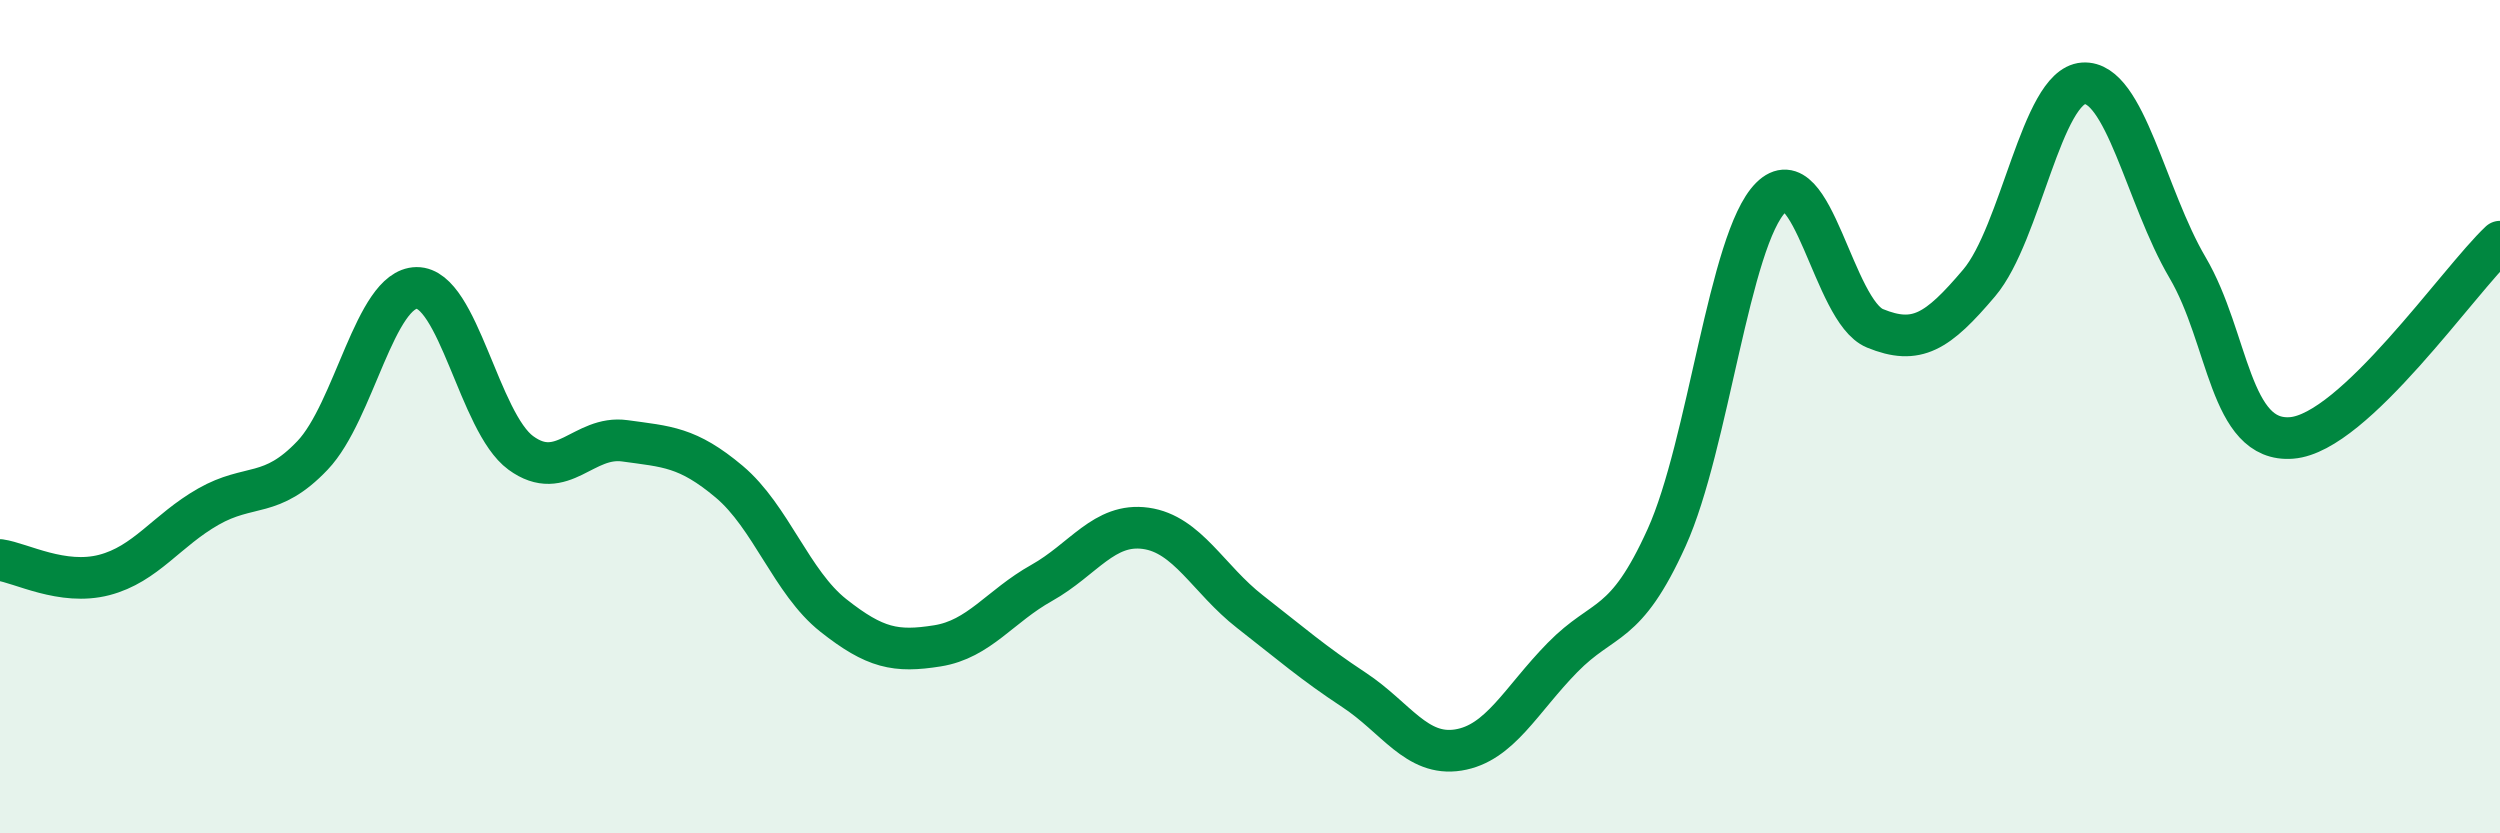 
    <svg width="60" height="20" viewBox="0 0 60 20" xmlns="http://www.w3.org/2000/svg">
      <path
        d="M 0,13.44 C 0.5,13.51 1.5,14.06 2.5,13.8 C 3.5,13.54 4,12.73 5,12.16 C 6,11.59 6.5,11.98 7.5,10.93 C 8.5,9.88 9,6.92 10,6.91 C 11,6.9 11.5,10.14 12.5,10.87 C 13.5,11.6 14,10.44 15,10.58 C 16,10.72 16.5,10.72 17.5,11.56 C 18.5,12.4 19,13.98 20,14.77 C 21,15.56 21.5,15.66 22.5,15.5 C 23.5,15.34 24,14.55 25,13.99 C 26,13.43 26.5,12.54 27.5,12.68 C 28.5,12.82 29,13.9 30,14.68 C 31,15.46 31.5,15.9 32.5,16.56 C 33.5,17.22 34,18.16 35,18 C 36,17.84 36.5,16.8 37.5,15.78 C 38.5,14.76 39,15.11 40,12.9 C 41,10.69 41.5,5.74 42.5,4.74 C 43.5,3.74 44,7.47 45,7.88 C 46,8.29 46.5,7.97 47.5,6.79 C 48.5,5.61 49,2.07 50,2 C 51,1.93 51.5,4.72 52.5,6.42 C 53.5,8.12 53.5,10.63 55,10.51 C 56.5,10.39 59,6.74 60,5.8L60 20L0 20Z"
        fill="#008740"
        opacity="0.1"
        stroke-linecap="round"
        stroke-linejoin="round"
      />
      <path
        d="M 0,13.44 C 0.5,13.51 1.5,14.06 2.5,13.8 C 3.5,13.54 4,12.73 5,12.16 C 6,11.59 6.5,11.98 7.5,10.93 C 8.5,9.88 9,6.92 10,6.91 C 11,6.9 11.5,10.14 12.5,10.87 C 13.5,11.6 14,10.44 15,10.58 C 16,10.72 16.5,10.72 17.5,11.56 C 18.5,12.4 19,13.98 20,14.77 C 21,15.56 21.5,15.66 22.5,15.5 C 23.5,15.34 24,14.55 25,13.99 C 26,13.43 26.5,12.54 27.5,12.68 C 28.5,12.82 29,13.9 30,14.68 C 31,15.46 31.5,15.9 32.5,16.56 C 33.5,17.22 34,18.16 35,18 C 36,17.84 36.5,16.8 37.5,15.78 C 38.5,14.76 39,15.11 40,12.9 C 41,10.69 41.5,5.74 42.5,4.74 C 43.5,3.74 44,7.47 45,7.88 C 46,8.29 46.5,7.97 47.5,6.79 C 48.5,5.61 49,2.07 50,2 C 51,1.93 51.5,4.72 52.5,6.42 C 53.5,8.12 53.5,10.63 55,10.51 C 56.5,10.39 59,6.74 60,5.8"
        stroke="#008740"
        stroke-width="1"
        fill="none"
        stroke-linecap="round"
        stroke-linejoin="round"
      />
    </svg>
  